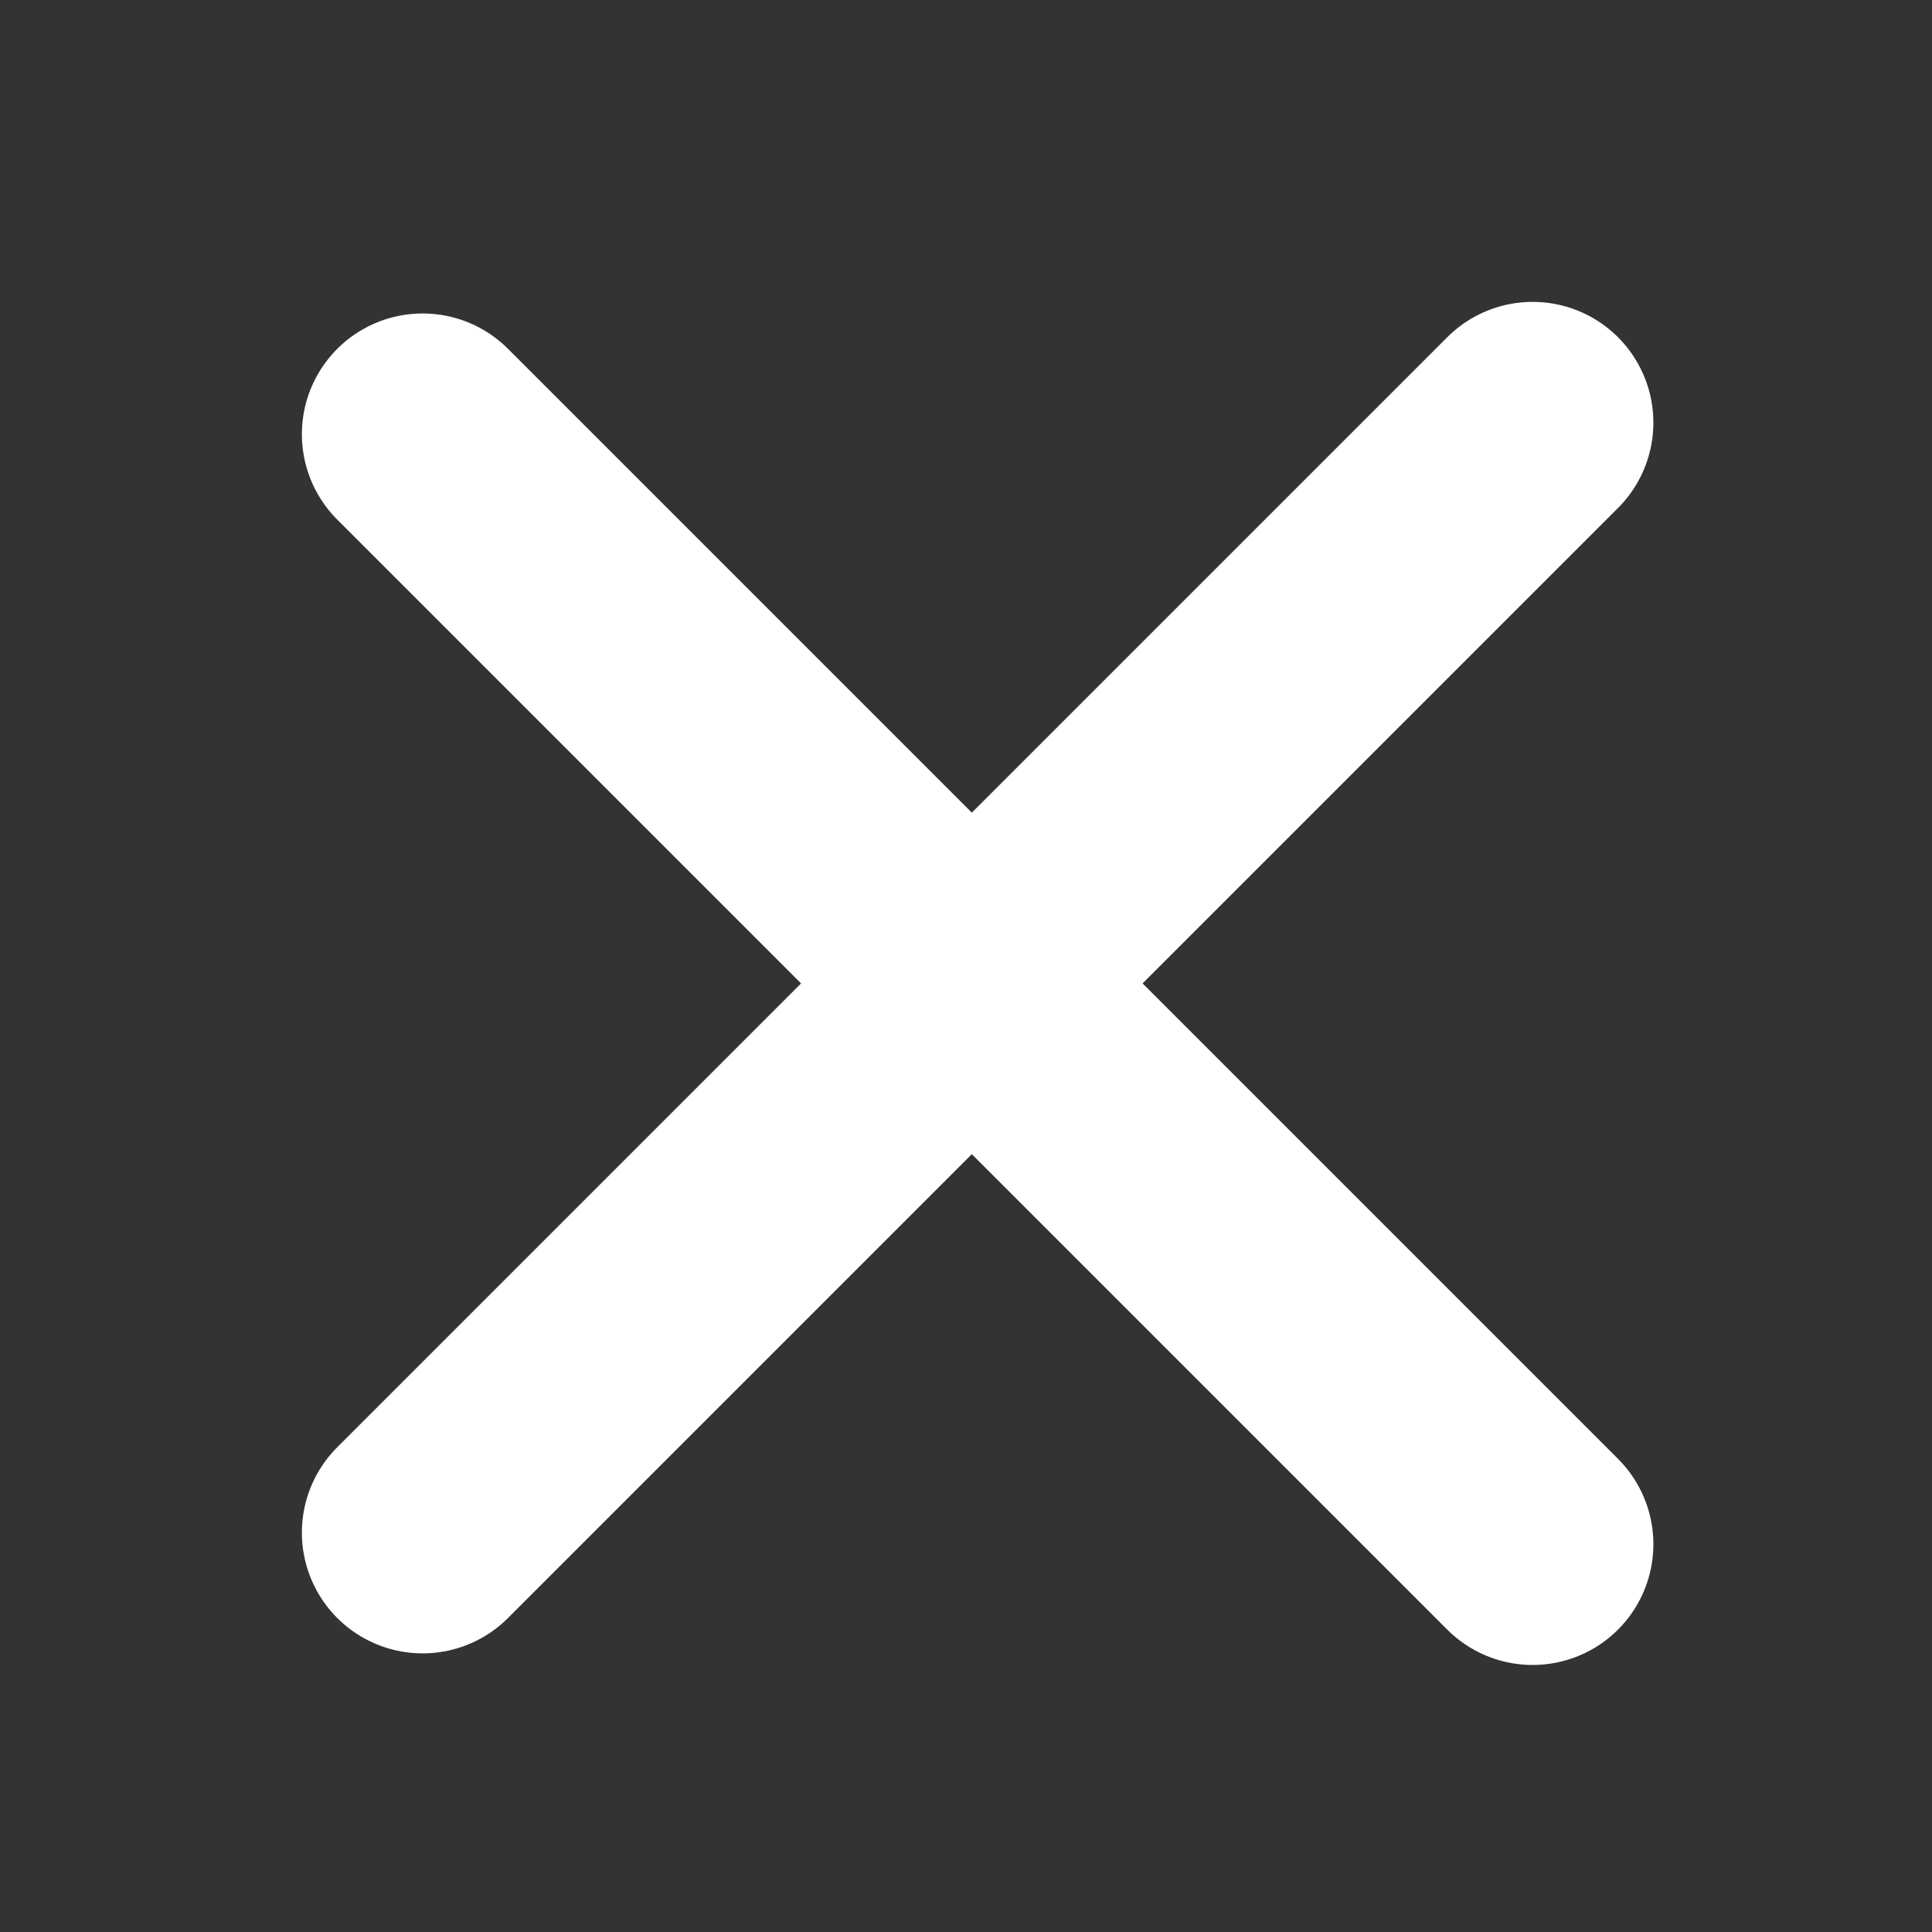 <svg width="32" height="32" viewBox="0 0 32 32" fill="none" xmlns="http://www.w3.org/2000/svg" xmlns:dc="http://purl.org/dc/elements/1.1/" xmlns:cc="http://creativecommons.org/ns#" xmlns:rdf="http://www.w3.org/1999/02/22-rdf-syntax-ns#" xmlns:svg="http://www.w3.org/2000/svg" stroke="rgb(0, 0, 0)">
<rect x="0" y="0" width="32" height="32" fill="#333333" stroke="none"/>
<path d="M7 7.192L25.385 25.577" stroke="white" stroke-width="4" stroke-linecap="round"/>
<path d="M7 25.385L25.385 7" stroke="white" stroke-width="4" stroke-linecap="round"/>
<script xmlns=""/></svg>